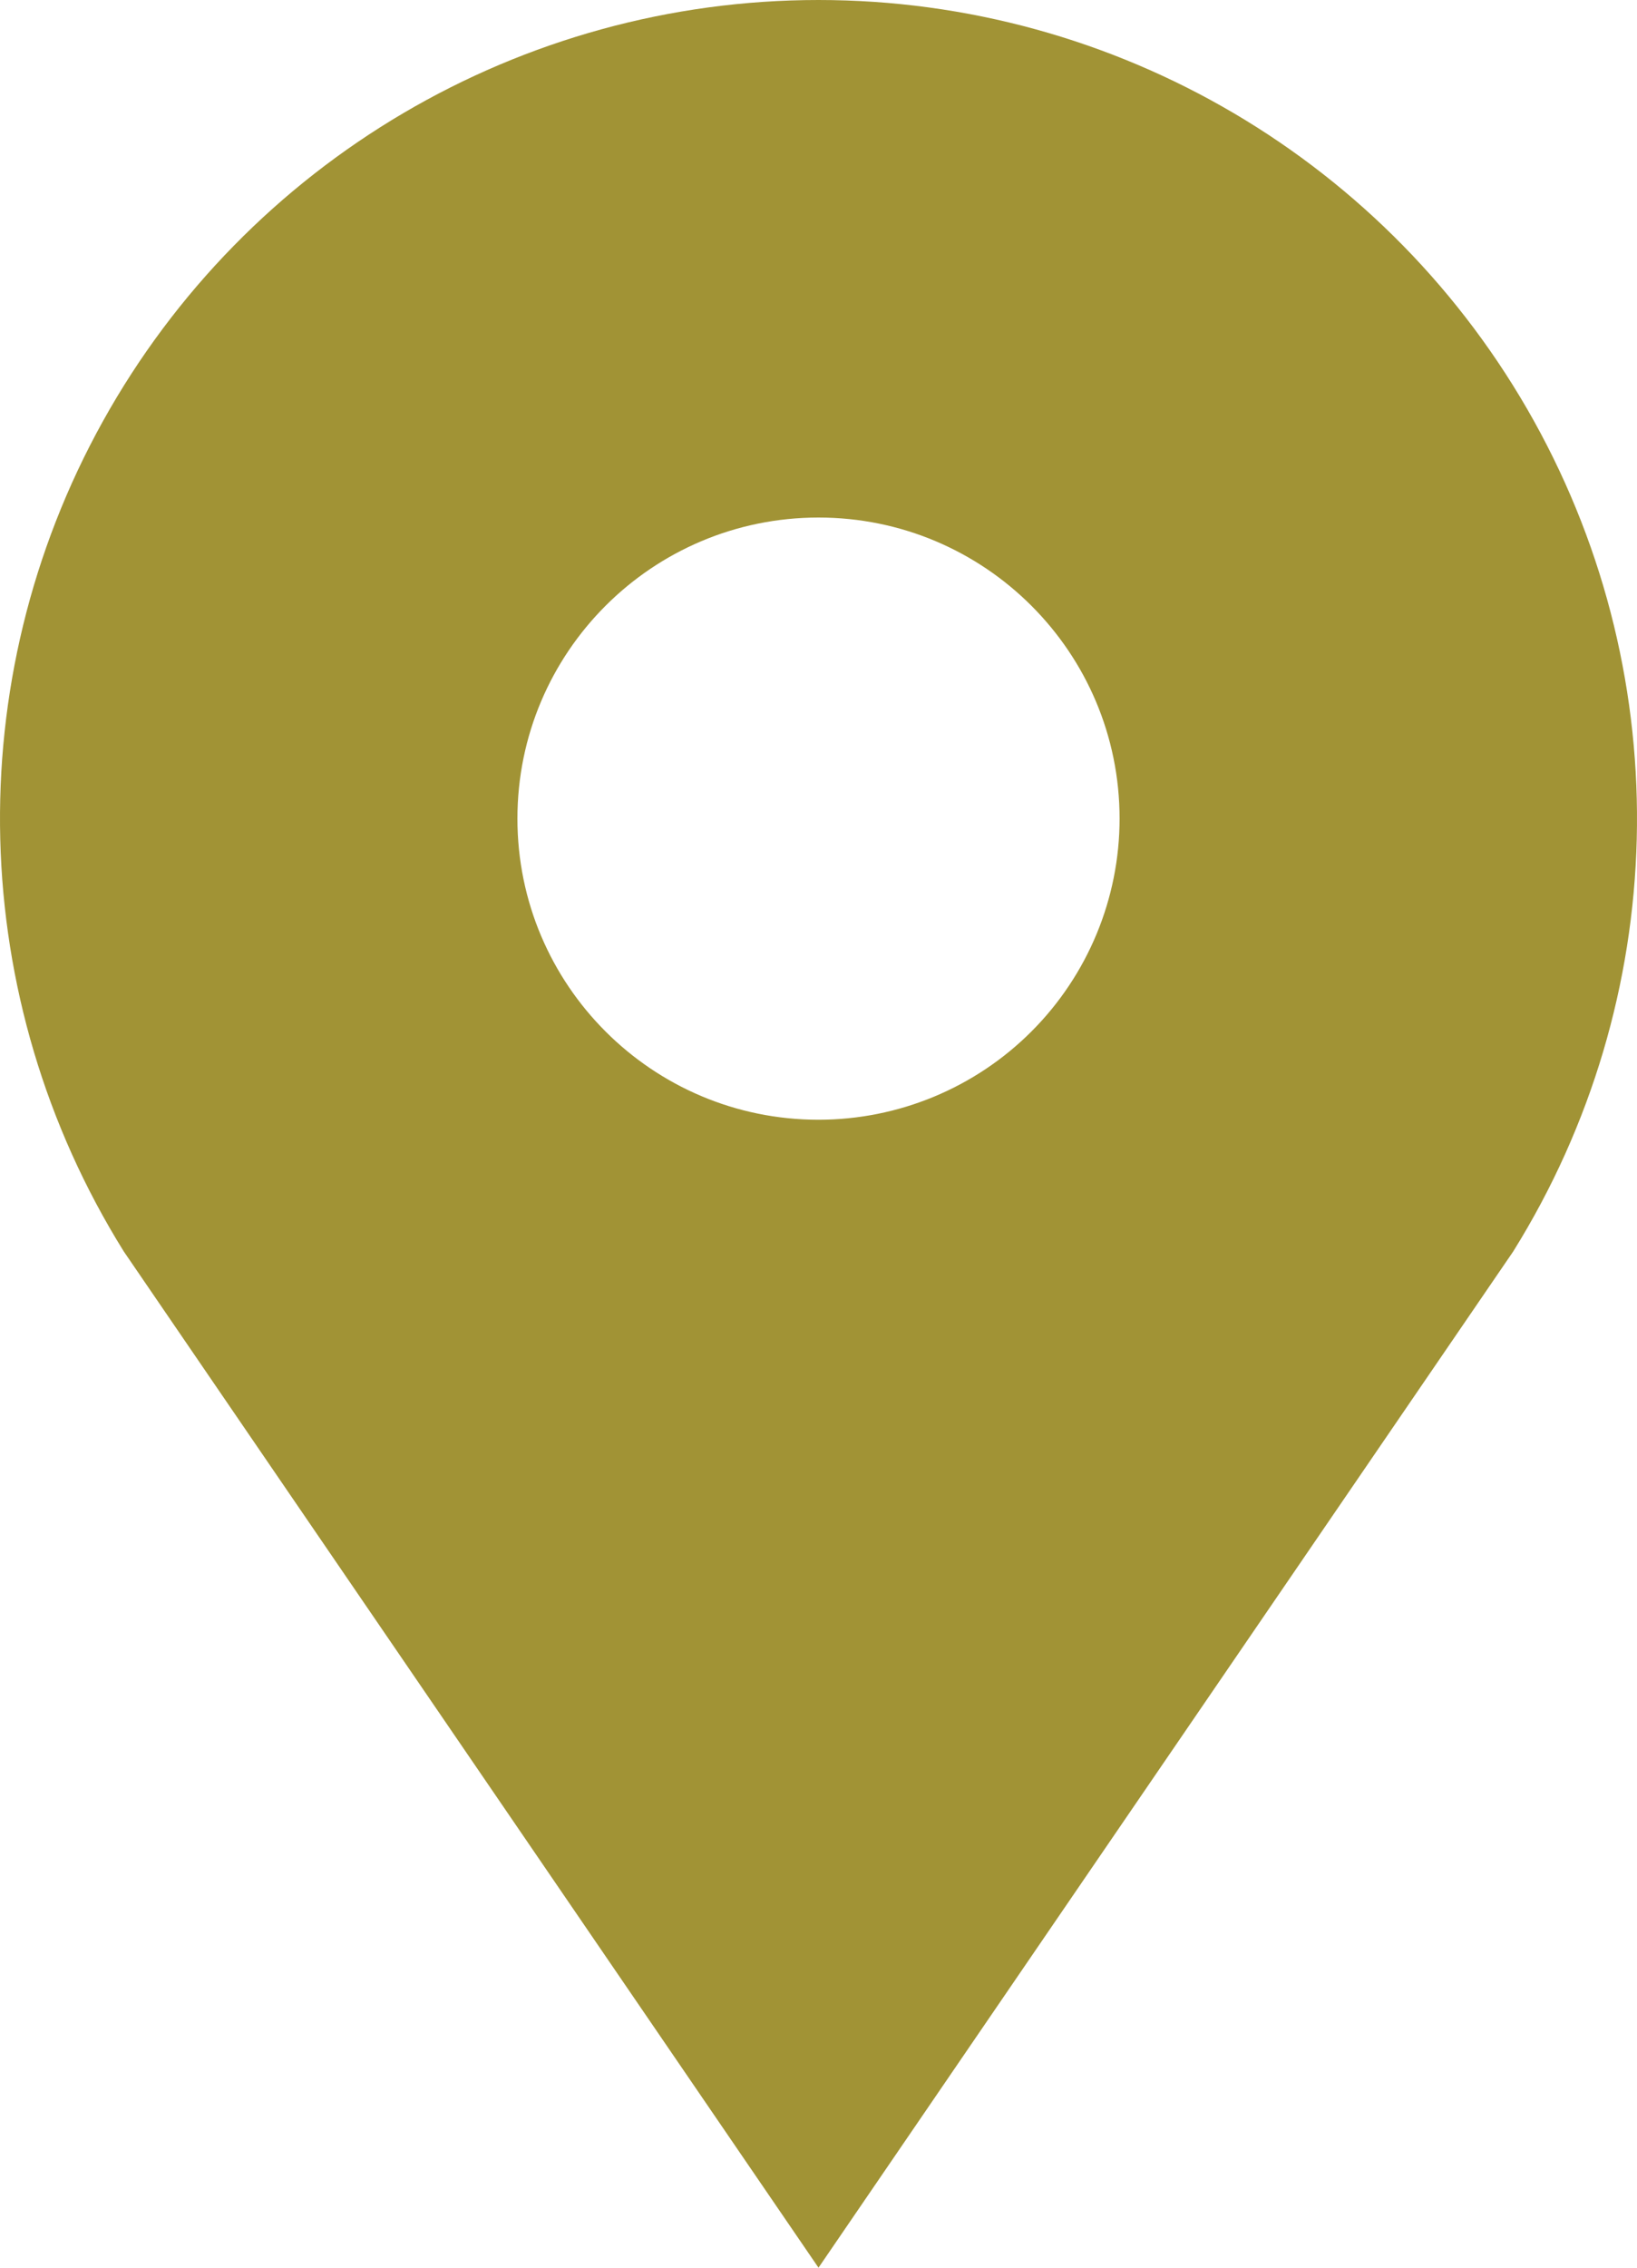 <svg width="26" height="36" viewBox="0 0 26 36" fill="none" xmlns="http://www.w3.org/2000/svg">
<path fill-rule="evenodd" clip-rule="evenodd" d="M1.634 6.688C3.927 2.56 8.278 0 13 0C17.723 0 22.073 2.56 24.366 6.688C26.658 10.815 26.531 15.86 24.034 19.867L13 36L1.966 19.867C-0.531 15.86 -0.658 10.815 1.634 6.688ZM8.218 12.996C8.218 15.636 10.359 17.776 13 17.776C14.268 17.776 15.485 17.272 16.381 16.376C17.278 15.479 17.782 14.264 17.782 12.996C17.782 10.356 15.641 8.216 13 8.216C10.359 8.216 8.218 10.356 8.218 12.996Z" fill="#A19335"/>
</svg>

